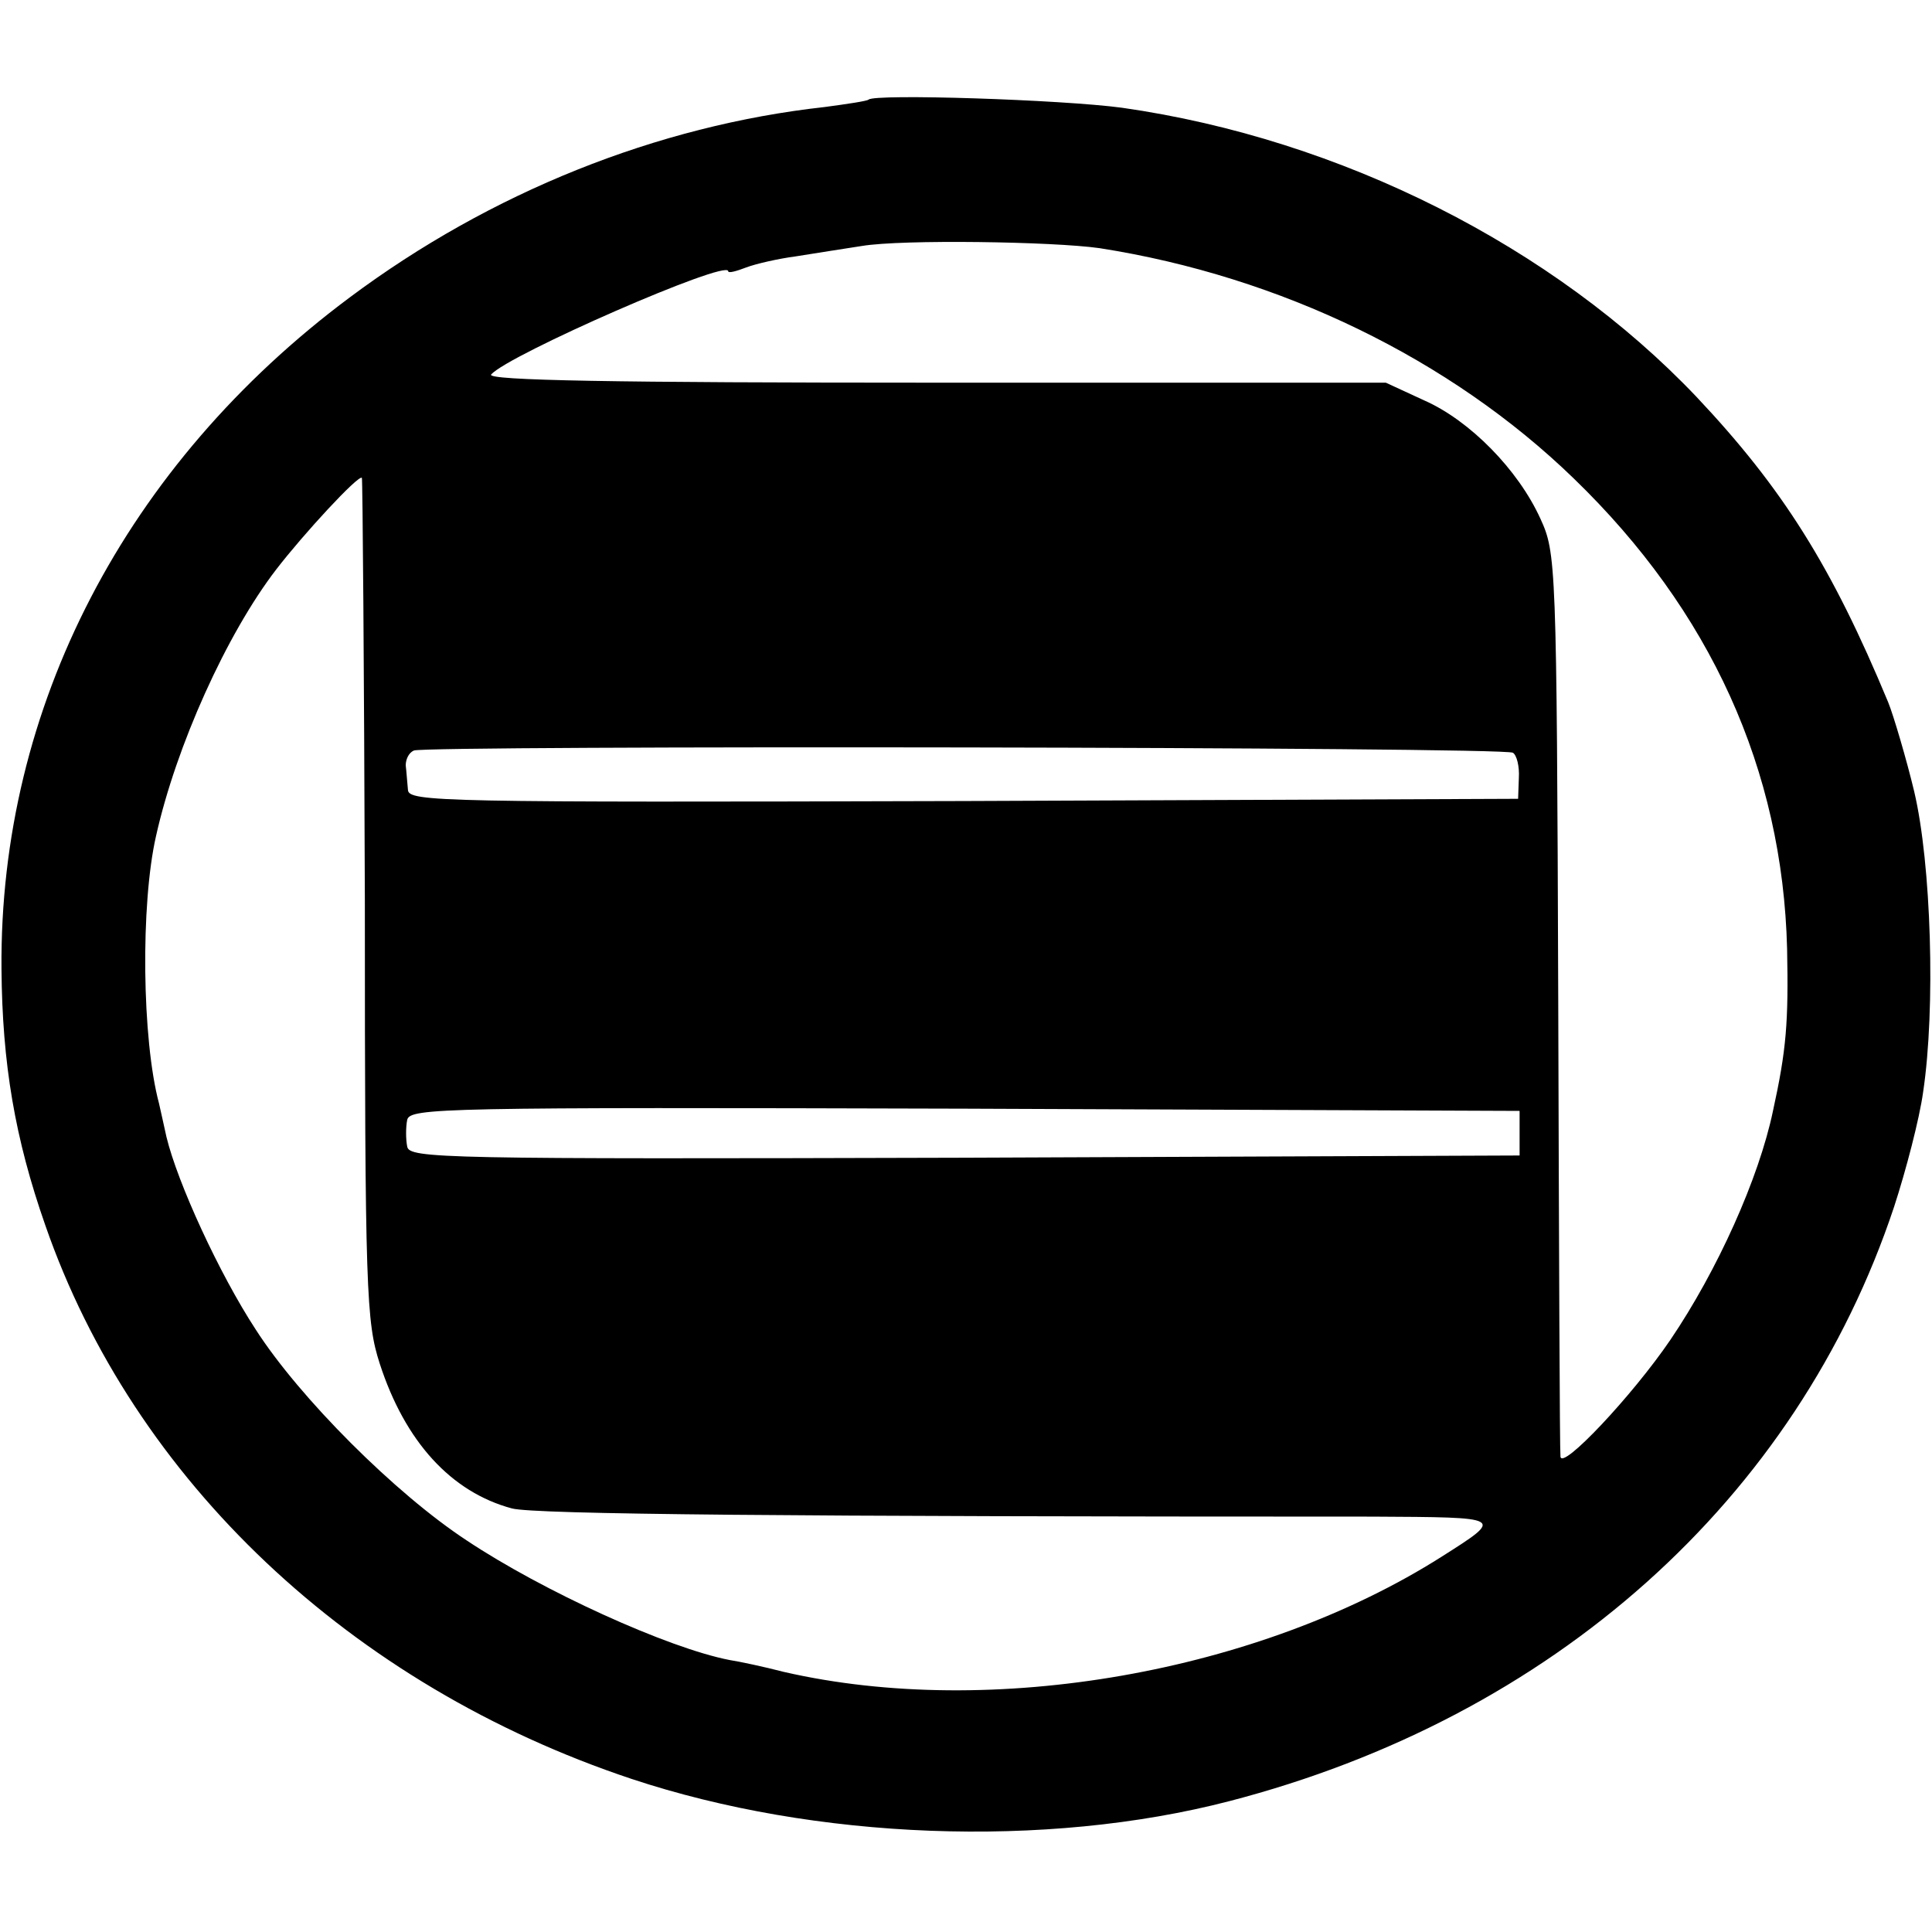 <?xml version="1.0" standalone="no"?>
<!DOCTYPE svg PUBLIC "-//W3C//DTD SVG 20010904//EN"
 "http://www.w3.org/TR/2001/REC-SVG-20010904/DTD/svg10.dtd">
<svg version="1.0" xmlns="http://www.w3.org/2000/svg"
 width="260pt" height="260pt" viewBox="0 0 260 260"
 preserveAspectRatio="xMidYMid meet">
<g transform="translate(0,260) scale(0.1,-0.1)"
fill="#000000" stroke="none">
<path d="M1169 2466 c-2 -2 -29 -6 -59 -10 -226 -25 -450 -115 -639 -256 -302
-225 -472 -552 -469 -904 1 -127 18 -228 59 -345 119 -343 411 -619 789 -745
247 -82 557 -94 804 -30 436 113 764 406 895 800 16 49 34 118 39 154 17 113
11 308 -12 405 -10 42 -28 103 -35 120 -76 183 -142 288 -258 411 -192 202
-478 347 -773 389 -82 11 -332 19 -341 11z m311 -200 c243 -38 472 -149 638
-310 184 -178 281 -392 287 -633 2 -99 -1 -136 -19 -218 -19 -91 -75 -215
-138 -308 -51 -75 -147 -177 -148 -157 -1 8 -2 285 -3 615 -2 590 -3 601 -24
647 -30 66 -95 132 -156 159 l-52 24 -607 0 c-431 0 -604 3 -597 11 22 26 319
156 319 139 0 -3 11 0 24 5 13 5 44 12 67 15 24 4 64 10 89 14 54 9 257 6 320
-3z m-989 -877 c0 -529 2 -568 20 -624 34 -105 96 -173 178 -195 31 -8 374
-11 1158 -11 178 -1 178 0 93 -54 -246 -156 -606 -219 -885 -155 -27 7 -60 14
-73 16 -83 16 -252 93 -354 161 -96 63 -225 192 -284 284 -49 75 -105 197
-120 259 -4 19 -9 40 -10 45 -23 86 -25 268 -4 360 27 121 95 272 162 359 37
48 110 127 115 123 1 -2 3 -257 4 -568z m1545 198 c5 -3 9 -18 8 -34 l-1 -28
-746 -3 c-706 -2 -747 -1 -748 15 -1 10 -2 25 -3 33 0 8 4 17 11 20 17 7 1467
5 1479 -3z m9 -512 l0 -30 -747 -3 c-705 -2 -747 -1 -750 15 -2 10 -2 26 0 36
4 16 46 17 751 15 l746 -3 0 -30z"/>
</g>
</svg>
